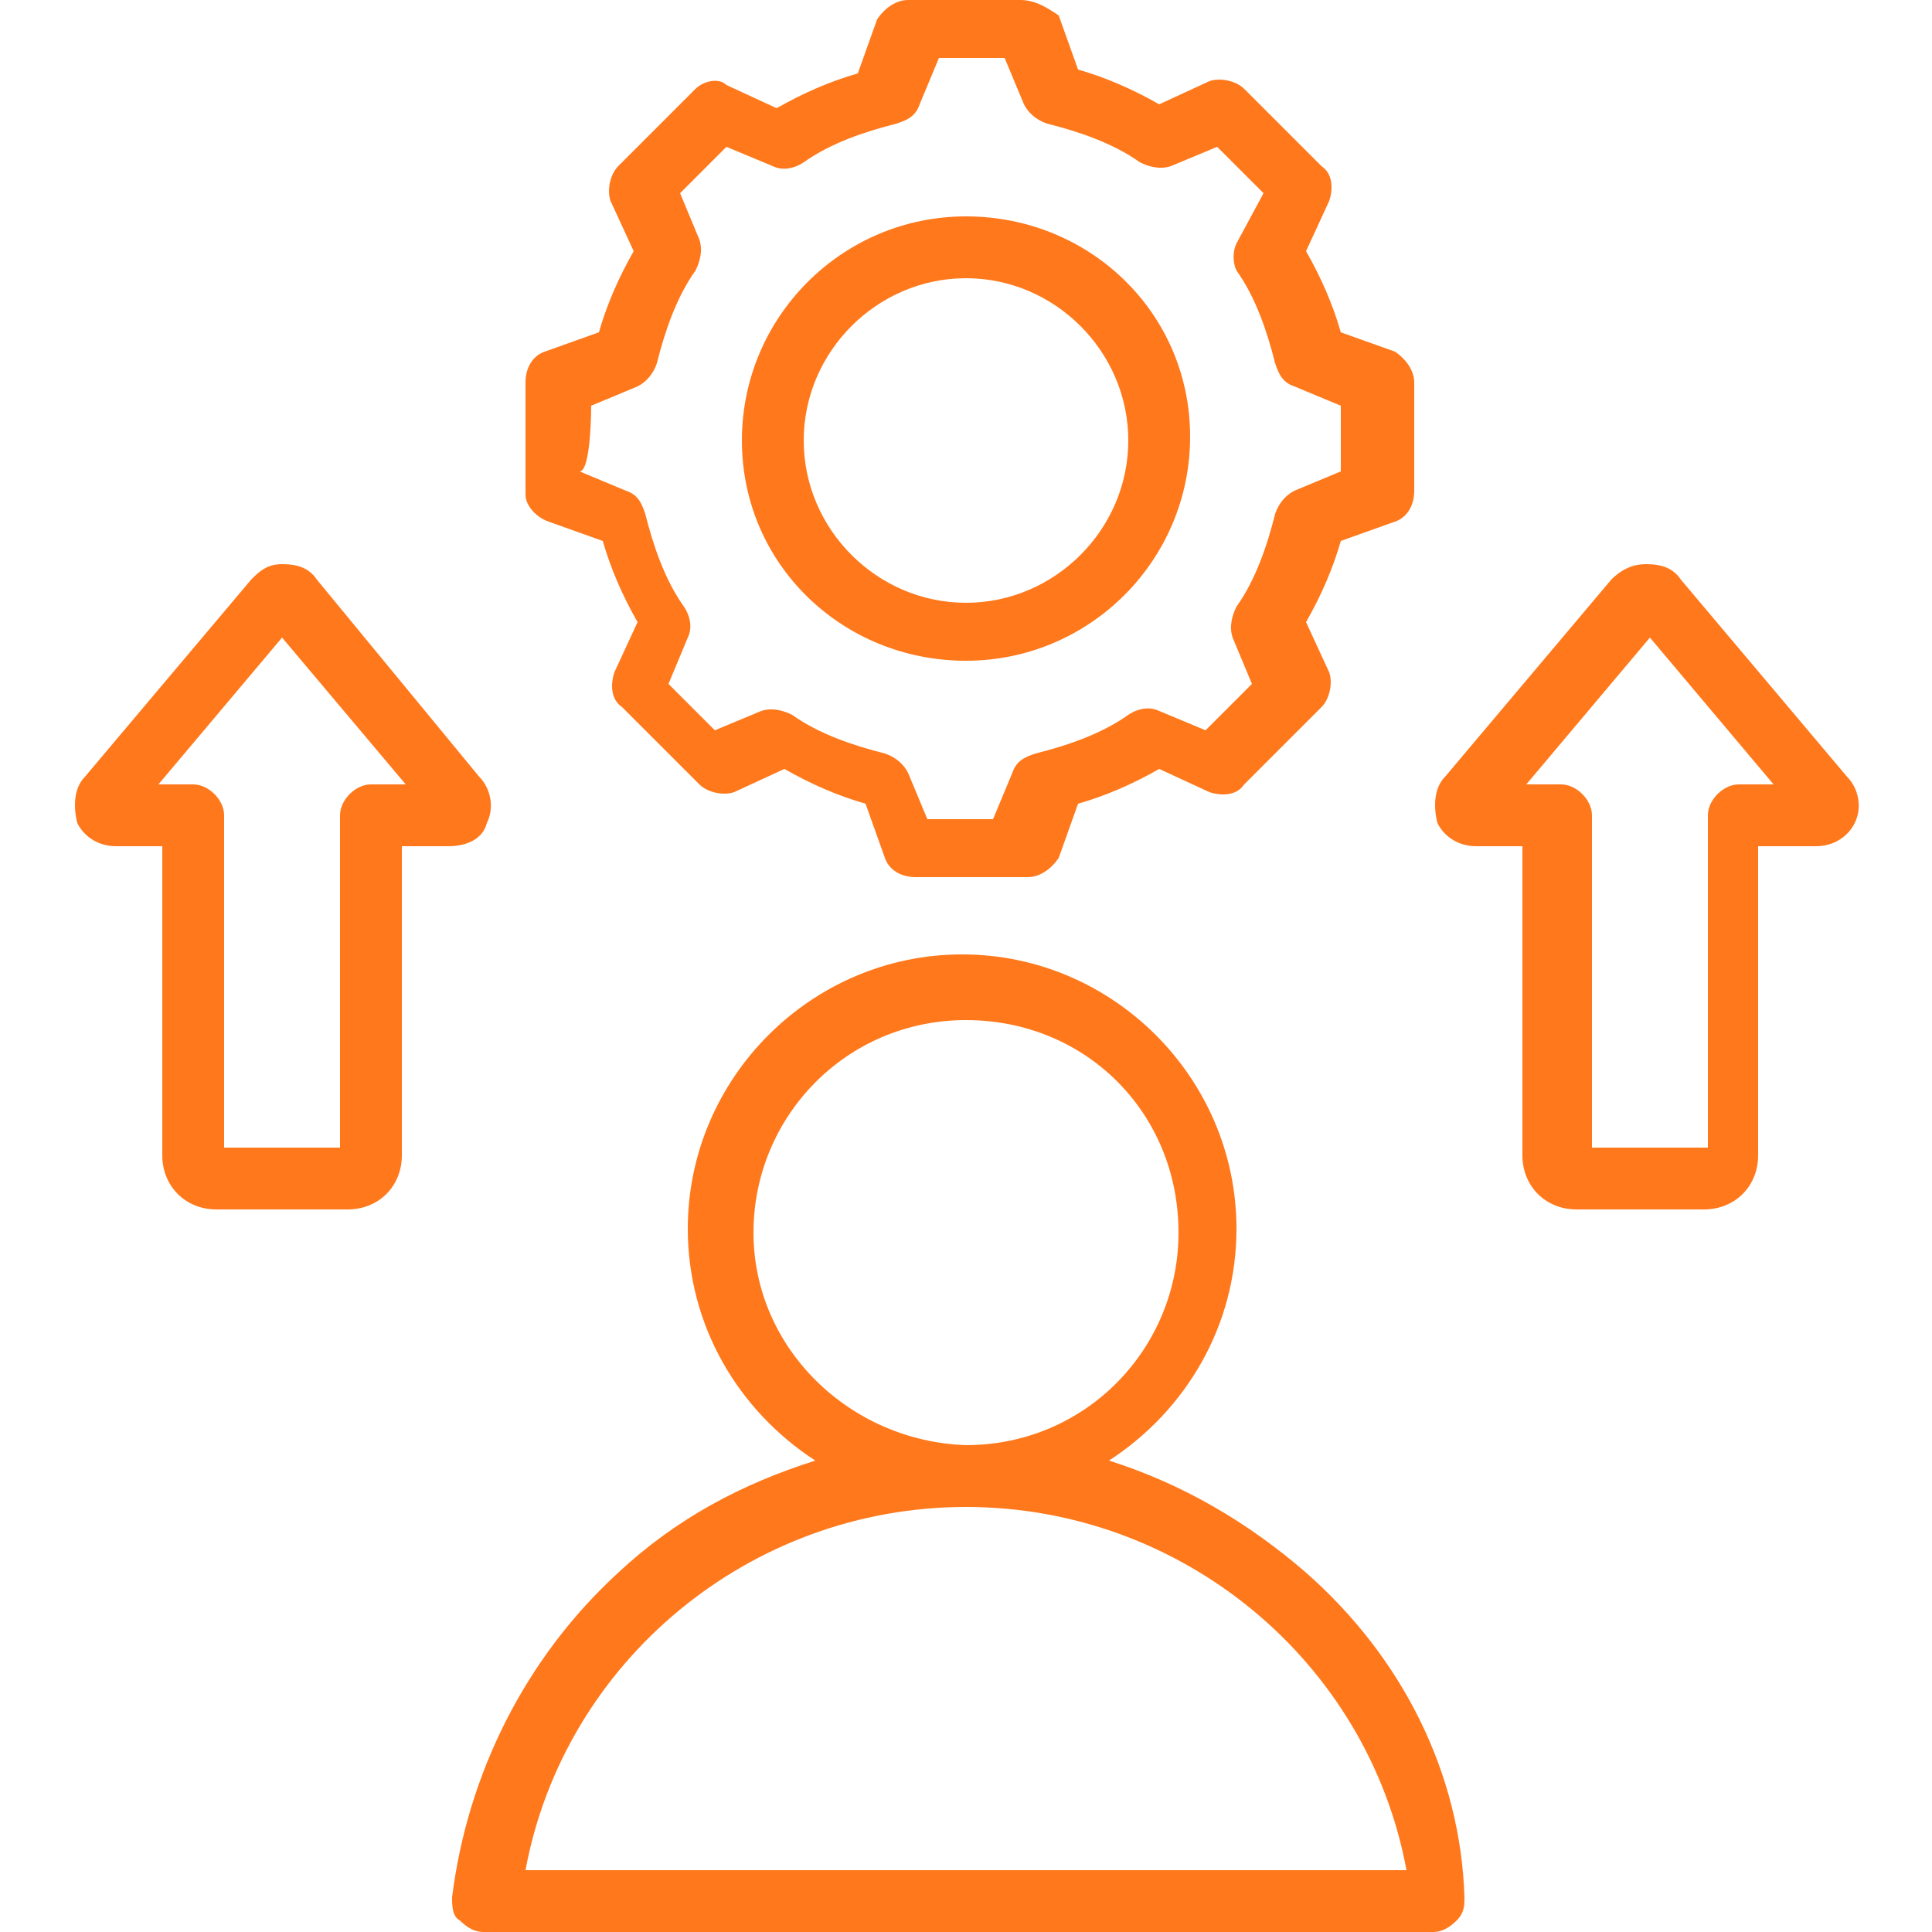 <?xml version="1.0" encoding="utf-8"?>
<!-- Generator: Adobe Illustrator 24.0.1, SVG Export Plug-In . SVG Version: 6.00 Build 0)  -->
<svg version="1.1" id="Layer_2_1_" xmlns="http://www.w3.org/2000/svg" xmlns:xlink="http://www.w3.org/1999/xlink" x="0px" y="0px"
	 viewBox="0 0 50 50" style="enable-background:new 0 0 50 50;" xml:space="preserve">
<style type="text/css">
	.st0{fill:#FF781B;}
</style>
<path class="st0" d="M33.8,40.7c-1.5-1.3-3.2-2.3-5.1-2.9c2-1.3,3.3-3.5,3.3-6c0-3.9-3.2-7.1-7.1-7.1s-7.1,3.2-7.1,7.1
	c0,2.5,1.3,4.7,3.3,6c-1.9,0.6-3.6,1.5-5.1,2.9c-2.4,2.2-3.9,5.2-4.3,8.4c0,0.2,0,0.5,0.2,0.6c0.2,0.2,0.4,0.3,0.6,0.3h24.6
	c0.2,0,0.4-0.1,0.6-0.3c0.2-0.2,0.2-0.4,0.2-0.6C37.8,45.9,36.3,42.9,33.8,40.7z M19.5,31.9c0-3,2.4-5.5,5.5-5.5s5.5,2.4,5.5,5.5
	c0,3-2.4,5.5-5.5,5.5c0,0,0,0,0,0h0C22,37.3,19.5,34.9,19.5,31.9z M13.6,48.4c1-5.4,5.8-9.4,11.4-9.4c0,0,0,0,0,0h0
	c5.6,0,10.4,4,11.4,9.4H13.6z M14.2,13.5l1.4,0.5c0.2,0.7,0.5,1.4,0.9,2.1l-0.6,1.3c-0.1,0.3-0.1,0.7,0.2,0.9l2,2
	c0.2,0.2,0.6,0.3,0.9,0.2l1.3-0.6c0.7,0.4,1.4,0.7,2.1,0.9l0.5,1.4c0.1,0.3,0.4,0.5,0.8,0.5h2.9c0.3,0,0.6-0.2,0.8-0.5l0.5-1.4
	c0.7-0.2,1.4-0.5,2.1-0.9l1.3,0.6c0.3,0.1,0.7,0.1,0.9-0.2l2-2c0.2-0.2,0.3-0.6,0.2-0.9l-0.6-1.3c0.4-0.7,0.7-1.4,0.9-2.1l1.4-0.5
	c0.3-0.1,0.5-0.4,0.5-0.8V9.9c0-0.3-0.2-0.6-0.5-0.8l-1.4-0.5c-0.2-0.7-0.5-1.4-0.9-2.1l0.6-1.3c0.1-0.3,0.1-0.7-0.2-0.9l-2-2
	c-0.2-0.2-0.6-0.3-0.9-0.2l-1.3,0.6c-0.7-0.4-1.4-0.7-2.1-0.9l-0.5-1.4C27.1,0.2,26.8,0,26.4,0h-2.9c-0.3,0-0.6,0.2-0.8,0.5
	l-0.5,1.4c-0.7,0.2-1.4,0.5-2.1,0.9l-1.3-0.6C18.6,2,18.2,2.1,18,2.3l-2,2c-0.2,0.2-0.3,0.6-0.2,0.9l0.6,1.3
	c-0.4,0.7-0.7,1.4-0.9,2.1l-1.4,0.5c-0.3,0.1-0.5,0.4-0.5,0.8v2.9C13.6,13.1,13.9,13.4,14.2,13.5z M15.3,10.5l1.2-0.5
	c0.2-0.1,0.4-0.3,0.5-0.6c0.2-0.8,0.5-1.7,1-2.4c0.1-0.2,0.2-0.5,0.1-0.8l-0.5-1.2l1.2-1.2l1.2,0.5c0.2,0.1,0.5,0.1,0.8-0.1
	c0.7-0.5,1.6-0.8,2.4-1c0.3-0.1,0.5-0.2,0.6-0.5l0.5-1.2h1.7l0.5,1.2c0.1,0.2,0.3,0.4,0.6,0.5c0.8,0.2,1.7,0.5,2.4,1
	c0.2,0.1,0.5,0.2,0.8,0.1l1.2-0.5l1.2,1.2L32,6.3C31.9,6.5,31.9,6.8,32,7c0.5,0.7,0.8,1.6,1,2.4c0.1,0.3,0.2,0.5,0.5,0.6l1.2,0.5
	v1.7l-1.2,0.5c-0.2,0.1-0.4,0.3-0.5,0.6c-0.2,0.8-0.5,1.7-1,2.4c-0.1,0.2-0.2,0.5-0.1,0.8l0.5,1.2l-1.2,1.2l-1.2-0.5
	c-0.2-0.1-0.5-0.1-0.8,0.1c-0.7,0.5-1.6,0.8-2.4,1c-0.3,0.1-0.5,0.2-0.6,0.5l-0.5,1.2h-1.7l-0.5-1.2c-0.1-0.2-0.3-0.4-0.6-0.5
	c-0.8-0.2-1.7-0.5-2.4-1c-0.2-0.1-0.5-0.2-0.8-0.1l-1.2,0.5l-1.2-1.2l0.5-1.2c0.1-0.2,0.1-0.5-0.1-0.8c-0.5-0.7-0.8-1.6-1-2.4
	c-0.1-0.3-0.2-0.5-0.5-0.6l-1.2-0.5C15.3,12.2,15.3,10.5,15.3,10.5z M25,17.1c3.2,0,5.8-2.6,5.8-5.8S28.2,5.6,25,5.6
	s-5.8,2.6-5.8,5.8S21.8,17.1,25,17.1z M25,7.2c2.3,0,4.2,1.9,4.2,4.2s-1.9,4.2-4.2,4.2s-4.2-1.9-4.2-4.2C20.8,9.1,22.7,7.2,25,7.2z
	 M12.6,21.3c0.2-0.4,0.1-0.9-0.2-1.2L8.2,15c-0.2-0.3-0.5-0.4-0.9-0.4S6.7,14.8,6.5,15l-4.3,5.1c-0.3,0.3-0.3,0.8-0.2,1.2
	c0.2,0.4,0.6,0.6,1,0.6h1.2v8c0,0.8,0.6,1.4,1.4,1.4H9c0.8,0,1.4-0.6,1.4-1.4v-8h1.2C12.1,21.9,12.5,21.7,12.6,21.3z M9.6,20.3
	c-0.4,0-0.8,0.4-0.8,0.8v8.6h-3v-8.6c0-0.4-0.4-0.8-0.8-0.8H4.1l3.2-3.8l3.2,3.8H9.6z M47.8,20.1L43.5,15c-0.2-0.3-0.5-0.4-0.9-0.4
	c-0.3,0-0.6,0.1-0.9,0.4l-4.3,5.1c-0.3,0.3-0.3,0.8-0.2,1.2c0.2,0.4,0.6,0.6,1,0.6h1.2v8c0,0.8,0.6,1.4,1.4,1.4h3.3
	c0.8,0,1.4-0.6,1.4-1.4v-8H47c0.4,0,0.8-0.2,1-0.6C48.2,20.9,48.1,20.4,47.8,20.1z M45,20.3c-0.4,0-0.8,0.4-0.8,0.8v8.6h-3v-8.6
	c0-0.4-0.4-0.8-0.8-0.8h-0.9l3.2-3.8l3.2,3.8H45z"/>
</svg>
